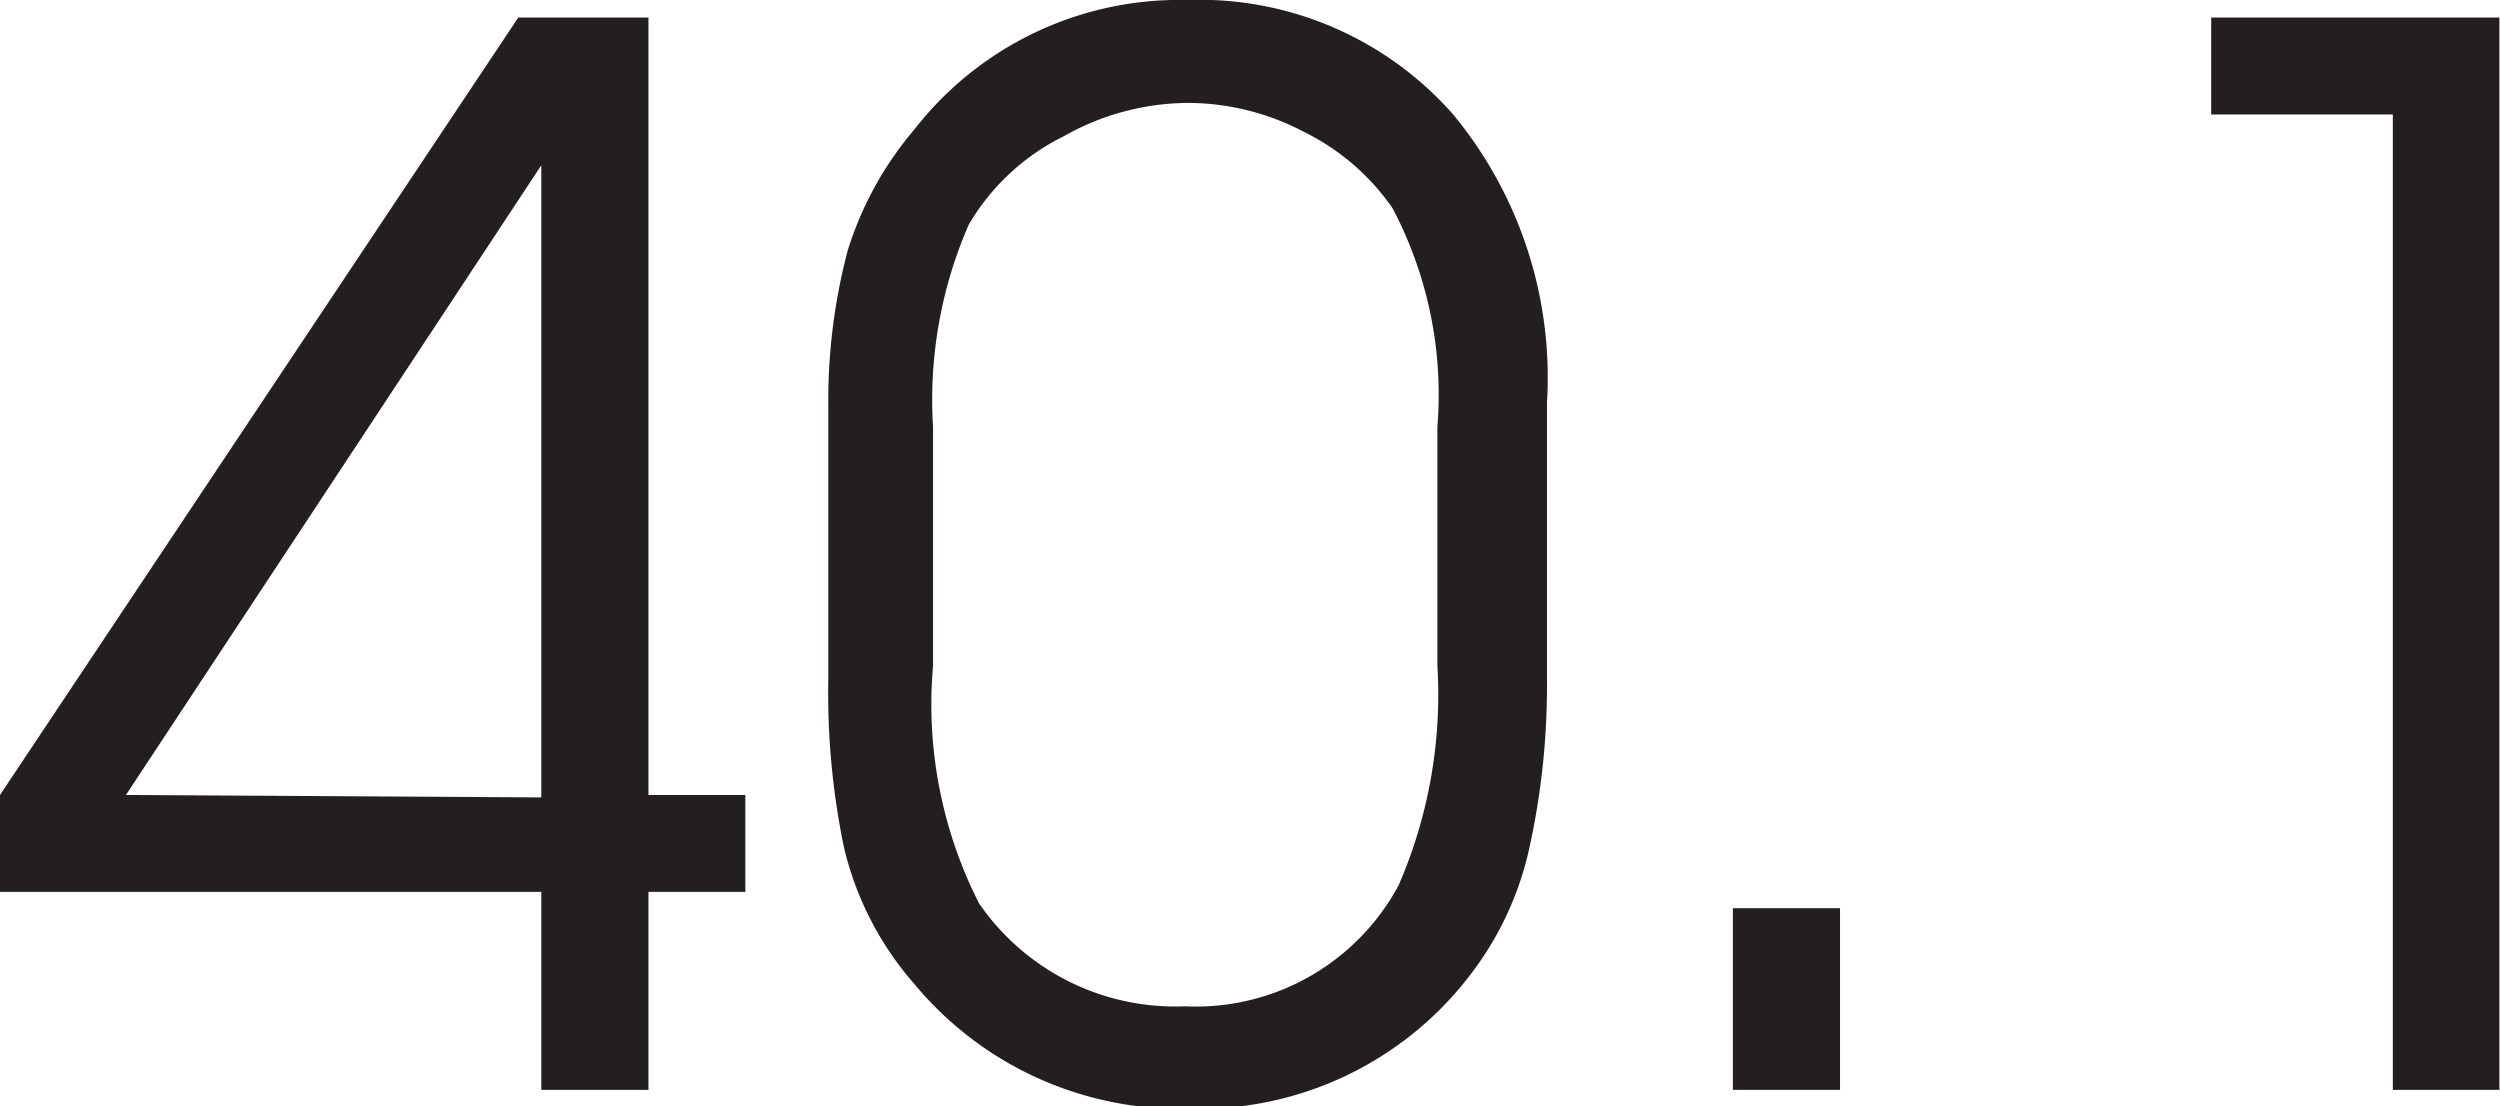 <?xml version="1.0" encoding="UTF-8"?> <svg xmlns="http://www.w3.org/2000/svg" viewBox="0 0 41.29 18.27"><defs><style>.cls-1{fill:#231f20;}</style></defs><title>Asset 300</title><g id="Layer_2" data-name="Layer 2"><g id="Layer_2-2" data-name="Layer 2"><path class="cls-1" d="M8.94,18V14.73H0v-1.6L8.56.29h2.15V13.13h1.6v1.6h-1.6V18Zm0-4.83V2.73L2.08,13.13Z"></path><path class="cls-1" d="M13.68,11.24V6.65A9.71,9.71,0,0,1,14,4.14a5.68,5.68,0,0,1,1.1-2A5.55,5.55,0,0,1,19.61,0,5.58,5.58,0,0,1,24,1.89a6.82,6.82,0,0,1,1.55,4.76v4.59A12.48,12.48,0,0,1,25.26,14a5.29,5.29,0,0,1-1,2.13,5.62,5.62,0,0,1-4.61,2.18,5.7,5.7,0,0,1-4.55-2.06A5.25,5.25,0,0,1,13.94,14,12.52,12.52,0,0,1,13.68,11.24ZM23.74,11V7.05A6.6,6.6,0,0,0,23,3.44a3.84,3.84,0,0,0-1.46-1.26,4.13,4.13,0,0,0-1.91-.48,4.19,4.19,0,0,0-2.06.55A3.73,3.73,0,0,0,16,3.71a7.23,7.23,0,0,0-.59,3.34V11a7.25,7.25,0,0,0,.76,3.92,3.93,3.93,0,0,0,3.4,1.7,3.8,3.8,0,0,0,3.53-2A7.89,7.89,0,0,0,23.74,11Z"></path><path class="cls-1" d="M28.62,18V15h1.77v3Z"></path><path class="cls-1" d="M39.52,18V1.89h-3V.29h4.76V18Z"></path></g></g></svg> 